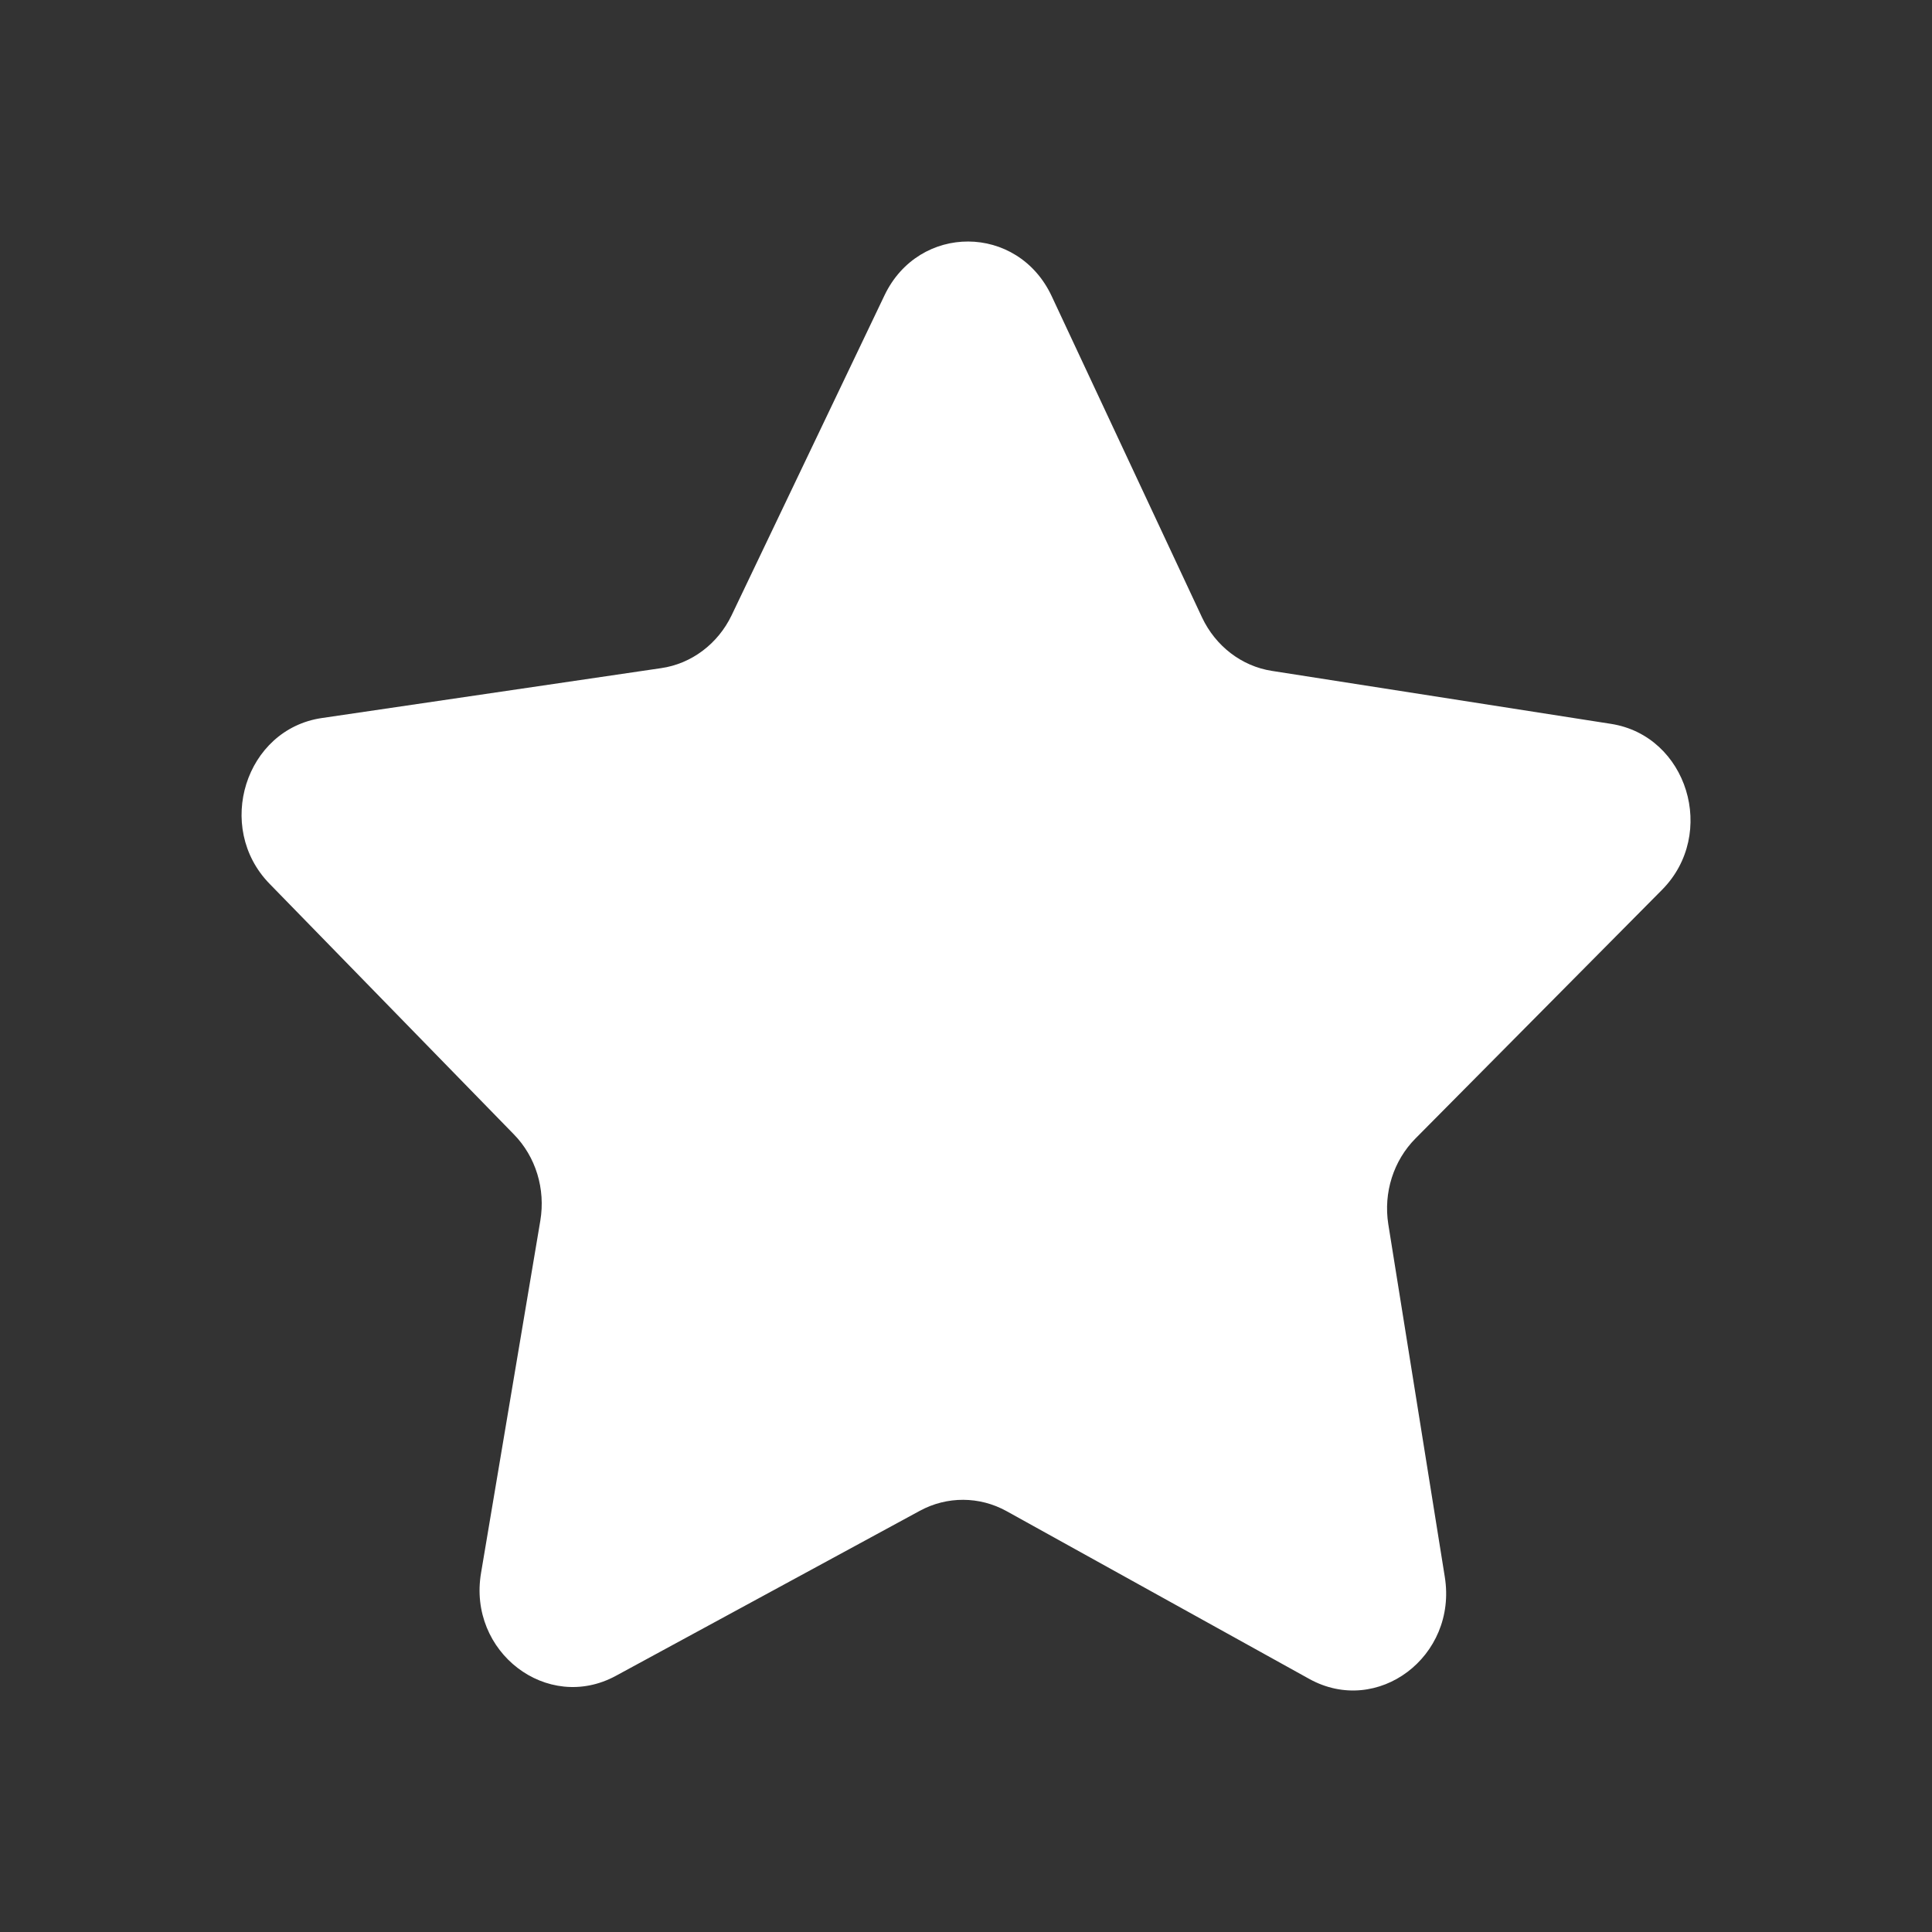 <svg width="12" height="12" viewBox="0 0 12 12" fill="none" xmlns="http://www.w3.org/2000/svg">
<rect x="0" y="0" width="12" height="12" fill="#333333" stroke="none"/>
<path fill-rule="evenodd" clip-rule="evenodd" d="M6.532 1.839L7.466 3.835C7.55 4.013 7.712 4.138 7.9 4.167L10.006 4.496C10.481 4.57 10.668 5.179 10.323 5.527L8.792 7.071C8.655 7.209 8.592 7.408 8.623 7.604L8.974 9.795C9.053 10.289 8.556 10.663 8.132 10.428L6.252 9.386C6.084 9.293 5.882 9.292 5.713 9.384L3.825 10.409C3.399 10.64 2.904 10.261 2.988 9.769L3.356 7.582C3.389 7.385 3.328 7.185 3.192 7.046L1.674 5.489C1.332 5.138 1.524 4.53 1.998 4.46L4.106 4.15C4.295 4.123 4.459 3.999 4.544 3.822L5.494 1.834C5.708 1.387 6.321 1.389 6.532 1.839Z" fill="white"/>
</svg>

